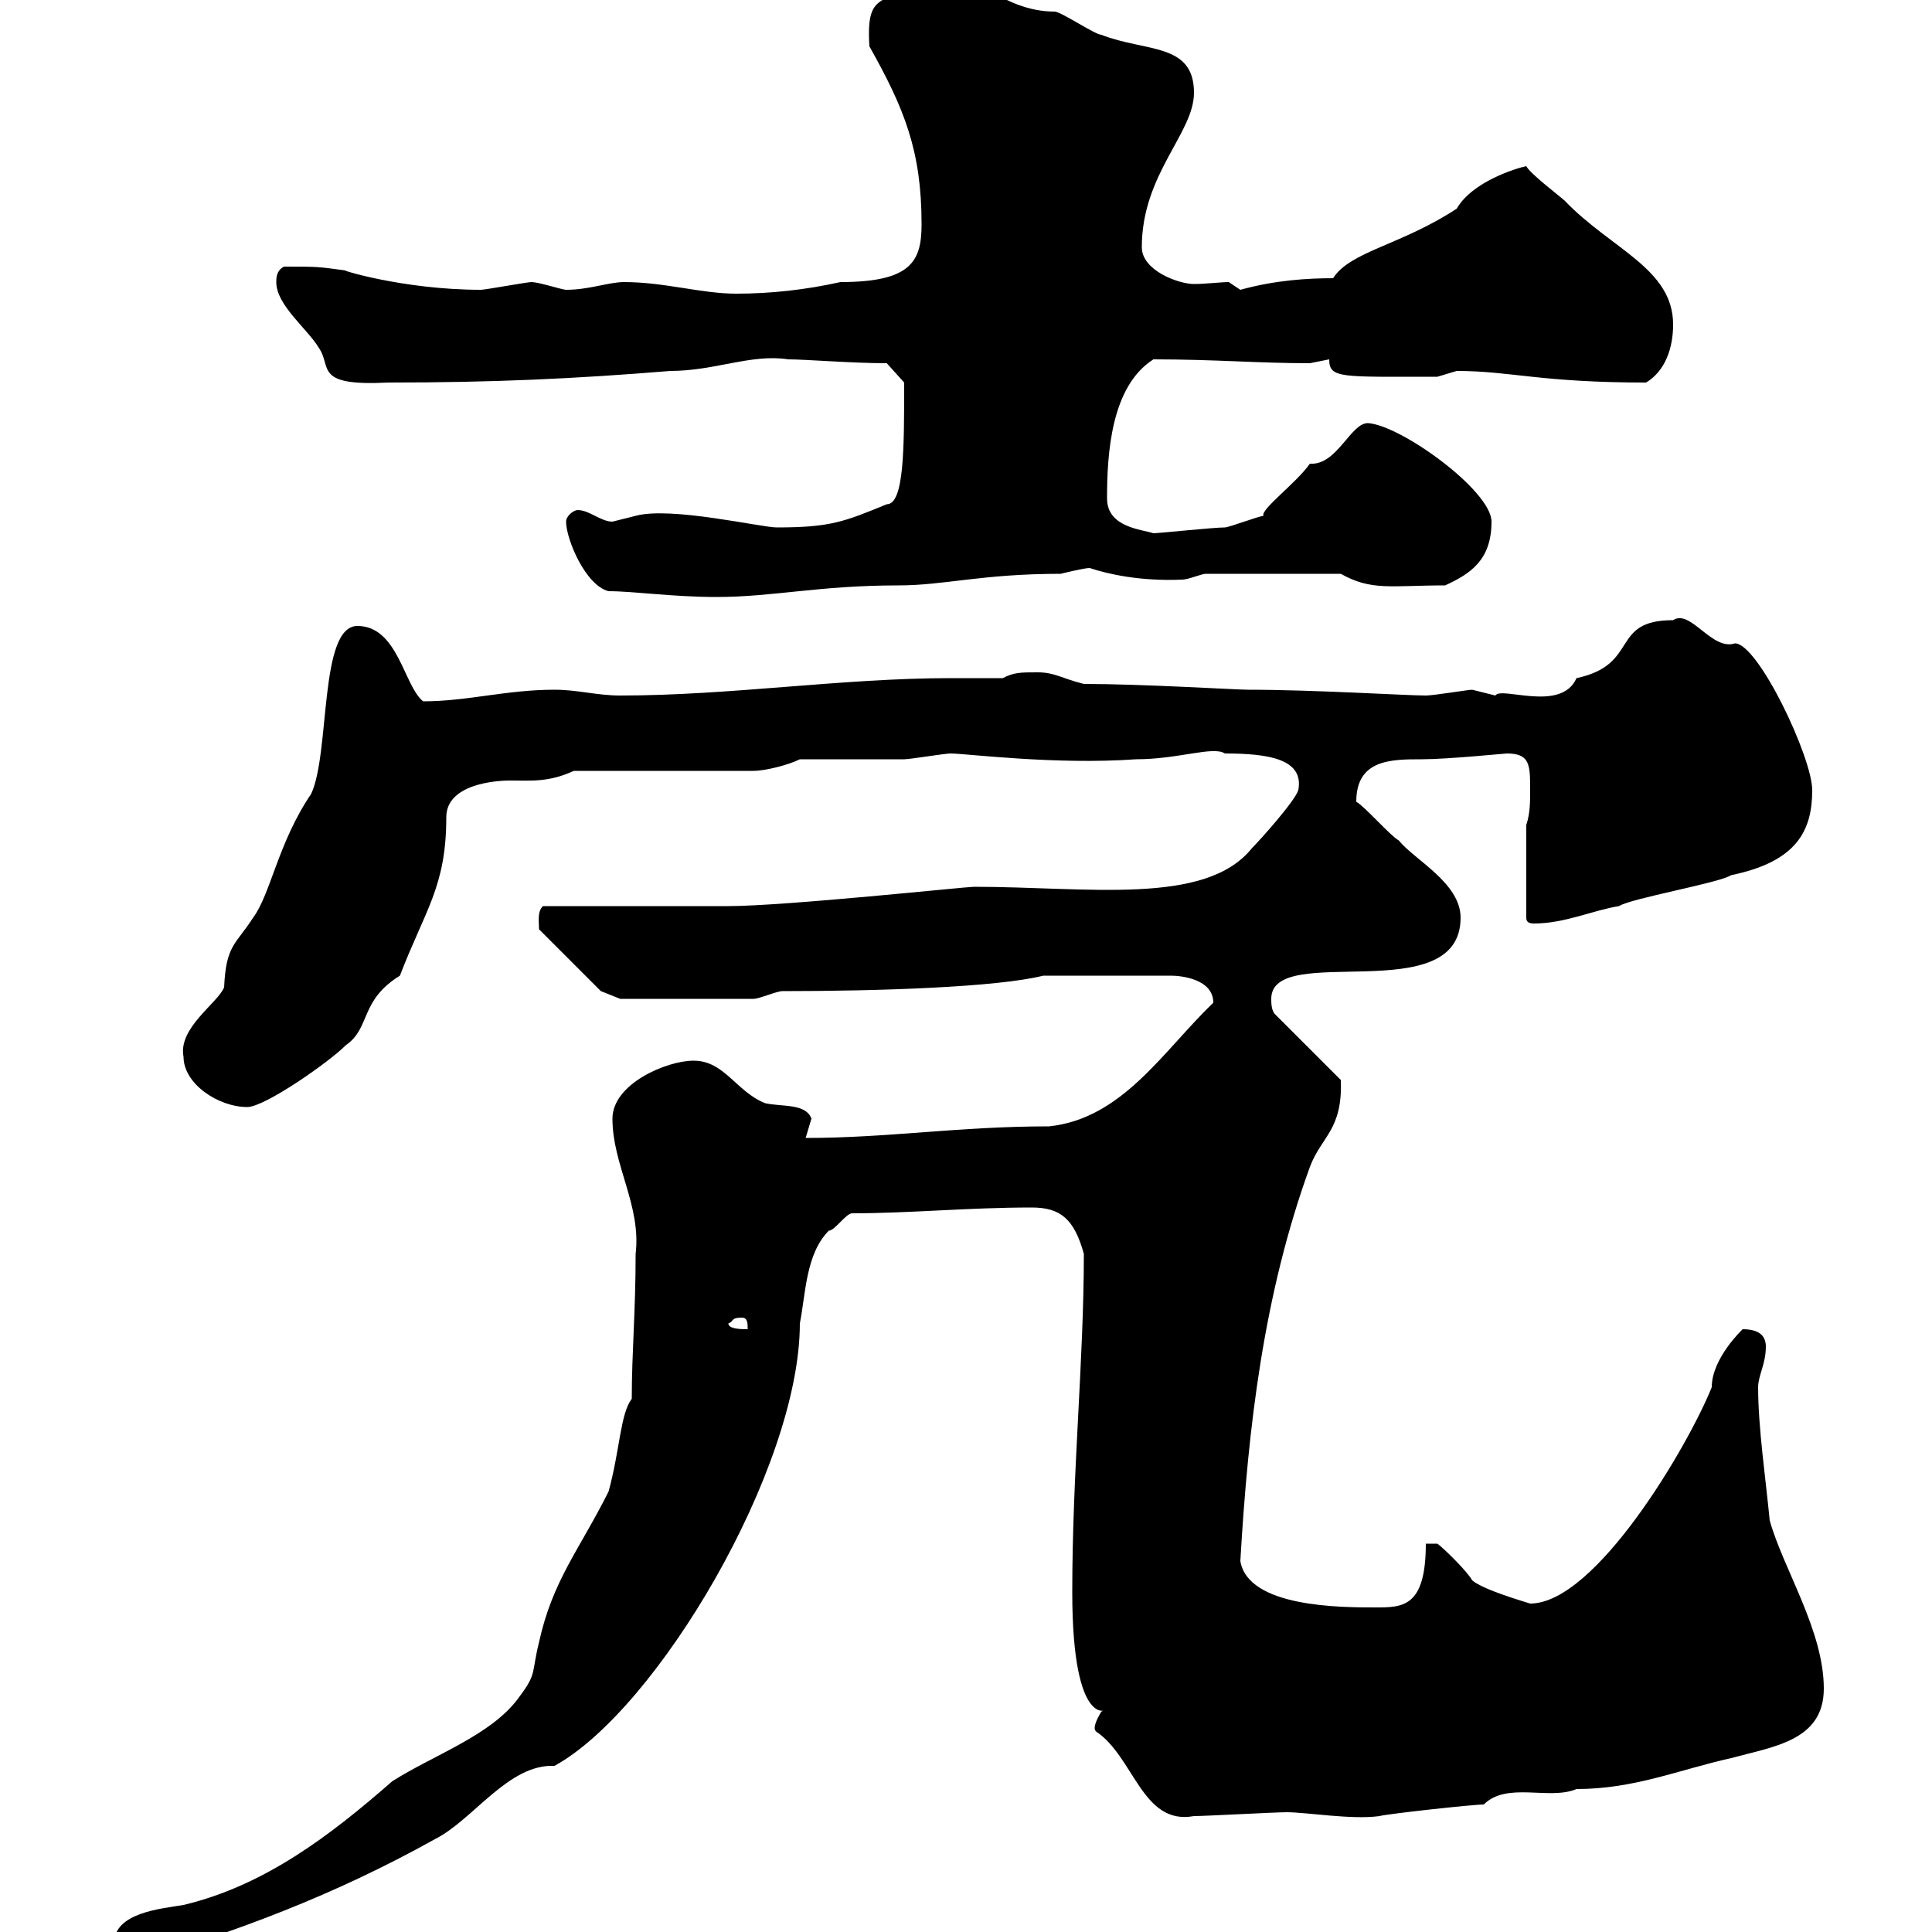 <svg xmlns="http://www.w3.org/2000/svg" xmlns:xlink="http://www.w3.org/1999/xlink" width="300" height="300"><path d="M17.70 301.80C17.70 305.10 18.60 304.80 20.40 304.80C36.60 300 51.90 294.30 67.50 285.60C73.50 282.60 78.90 273.90 86.10 274.20C102 265.50 124.20 228 124.20 205.50C125.10 201 125.10 194.70 128.70 191.10C129.60 191.10 131.40 188.40 132.30 188.40C141.30 188.40 150.30 187.50 160.20 187.50C164.70 187.50 166.80 189.30 168.30 194.70C168.30 211.20 166.50 228.60 166.50 247.20C166.50 269.40 172.50 264.90 171 265.80C169.20 268.80 170.40 268.80 170.10 268.80C176.10 272.70 177.30 283.50 185.40 282C187.20 282 198 281.40 199.80 281.40C202.80 281.40 210 282.60 214.20 282C215.10 281.70 228.60 280.20 230.40 280.20C234 276.60 240.60 279.60 244.80 277.80C253.80 277.80 260.70 274.80 268.80 273C275.40 271.20 283.20 270.30 283.20 262.20C283.20 253.20 276.90 243.60 274.80 236.10C274.20 229.80 273 221.70 273 215.40C273 213.60 274.20 211.80 274.20 209.10C274.20 207.30 273 206.40 270.60 206.40C270.60 206.40 265.80 210.90 265.80 215.40C262.20 224.40 247.80 249 237.60 249C236.70 248.70 230.40 246.90 228.60 245.40C228 244.20 224.40 240.60 223.20 239.70L221.40 239.70C221.40 249.60 217.80 249.60 213.60 249.60C208.20 249.60 193.80 249.60 192.60 242.40C193.80 221.70 196.20 201 203.40 181.20C205.20 176.40 208.50 175.50 208.20 167.70L198 157.50C197.40 156.90 197.40 155.70 197.40 155.10C197.40 146.10 226.80 156.90 226.80 142.50C226.80 137.10 219.60 133.50 217.20 130.50C216 129.90 211.80 125.10 210.60 124.50C210.60 117.90 216 117.90 220.80 117.90C224.70 117.90 233.70 117 234 117C237.60 117 237.60 118.80 237.60 122.70C237.60 124.50 237.60 126.30 237 128.10L237 142.50C237 143.10 237.30 143.40 238.20 143.40C243 143.40 247.50 141.30 251.40 140.70C253.20 139.50 267 137.10 268.80 135.90C279 133.80 281.40 129 281.40 122.70C281.40 117.60 273 99.90 269.40 99.90C265.80 101.10 262.50 94.50 259.80 96.30C249.90 96.30 254.70 103.20 244.80 105.30C242.40 110.70 233.10 106.50 232.20 108C232.20 108 228.60 107.10 228.60 107.10C228 107.10 222.60 108 221.40 108C218.40 108 204 107.10 193.80 107.10C192 107.10 177.30 106.20 168.30 106.20C164.70 105.30 163.80 104.40 161.10 104.40C158.40 104.40 157.50 104.40 155.70 105.30C153 105.30 150.60 105.30 147.60 105.30C130.80 105.30 113.40 108 96.30 108C92.70 108 89.70 107.10 86.10 107.10C78.60 107.10 72.60 108.90 65.70 108.90C62.70 106.50 61.80 97.20 55.50 97.20C49.50 97.20 51.30 117 48.30 123.30C43.20 130.80 42 138.90 39.30 142.50C36.60 146.70 35.10 146.70 34.80 153.30C33.90 155.70 27.60 159.60 28.50 164.10C28.50 168.30 33.90 171.90 38.40 171.90C41.10 171.90 51 165 53.70 162.30C57.60 159.60 55.80 155.40 62.10 151.50C66 141.30 69.30 137.70 69.30 126.90C69.30 121.80 76.80 121.20 79.20 121.20C82.50 121.20 85.20 121.50 89.10 119.70L117 119.70C118.80 119.70 122.40 118.80 124.20 117.90C126.90 117.90 137.70 117.90 140.40 117.90C141.30 117.90 146.70 117 147.60 117C150 117 163.80 118.80 176.40 117.90C183 117.90 188.40 115.80 190.20 117C197.10 117 202.50 117.90 201.60 122.70C201 124.50 195.60 130.50 194.40 131.70C187.20 140.70 168.90 137.70 151.20 137.70C150 137.70 121.80 140.70 113.10 140.70C108.90 140.70 89.10 140.70 84.30 140.70C83.40 141.60 83.70 143.10 83.70 144.30L93.30 153.90L96.30 155.10C100.80 155.10 112.80 155.10 117 155.10C117.90 155.10 120.60 153.90 121.50 153.90C136.50 153.90 154.80 153.30 162 151.50L181.80 151.50C183.60 151.50 188.40 152.10 188.40 155.70C180.60 163.20 174.30 173.70 162.90 174.90C148.80 174.90 138 176.70 125.10 176.70C125.10 176.70 126 173.70 126 173.70C125.10 171.30 121.50 171.90 118.80 171.30C114.30 169.50 112.50 164.70 107.70 164.70C103.50 164.70 95.10 168.30 95.10 173.70C95.10 180.90 99.60 187.20 98.70 194.70C98.70 203.70 98.10 210 98.10 217.20C96.30 219.60 96.30 225 94.50 231.60C90 240.60 85.80 245.40 83.70 255C82.50 259.80 83.40 259.80 80.70 263.40C76.50 269.40 67.50 272.40 60.90 276.60C51.30 285 41.10 292.80 28.50 295.80C24.90 296.40 17.70 297 17.70 301.80ZM113.10 205.50C114 205.20 113.40 204.60 115.20 204.60C116.10 204.60 116.10 205.50 116.10 206.40C115.20 206.40 113.10 206.40 113.10 205.50ZM87.90 81C87.90 83.70 90.90 90.90 94.50 91.80C98.40 91.80 104.40 92.70 111.30 92.70C120 92.70 127.20 90.90 139.50 90.90C146.70 90.90 152.40 89.10 164.70 89.10C164.70 89.10 168.30 88.20 169.20 88.20C171.90 89.10 177 90.30 183.60 90C184.50 90 186.60 89.10 187.20 89.10L208.20 89.10C213 91.80 216 90.90 224.40 90.90C228.30 89.10 231.60 87 231.60 81C231.60 76.20 217.50 66 212.40 65.70C209.70 65.70 207.60 72.30 203.40 72C201.30 75 195.60 79.20 196.20 80.10C195.60 80.10 190.80 81.90 190.20 81.90C188.40 81.90 180 82.80 179.10 82.80C177.30 82.20 171.90 81.90 171.90 77.40C171.90 70.50 172.50 60 179.10 55.80C188.70 55.80 195.30 56.40 203.40 56.40C203.40 56.40 206.40 55.80 206.40 55.80C206.40 58.80 208.20 58.50 223.20 58.50C223.20 58.50 226.20 57.60 226.20 57.60C234.60 57.60 239.10 59.40 255.60 59.40C258.60 57.60 259.80 54 259.80 50.40C259.80 41.70 250.20 38.70 243 31.20C242.40 30.60 237.60 27 237 25.80C235.50 26.10 228.60 28.20 226.20 32.40C217.50 38.10 209.70 39 207 43.20C203.10 43.20 198 43.50 192.60 45C192.60 45 190.80 43.80 190.80 43.80C189.60 43.80 187.20 44.10 185.40 44.10C183 44.10 177.30 42 177.30 38.40C177.30 27 185.40 20.70 185.40 14.40C185.40 6.60 177.90 8.10 171 5.40C170.10 5.40 164.70 1.80 163.80 1.80C155.40 1.80 151.20-4.80 144-4.80C137.70 1.80 134.40-2.40 135 7.20C140.40 16.80 143.10 23.40 143.10 34.80C143.10 40.50 141.60 43.80 130.50 43.80C125.10 45 119.70 45.60 114.30 45.60C108.90 45.60 103.20 43.80 96.90 43.80C94.50 43.80 91.50 45 87.90 45C87.30 45 83.70 43.80 82.50 43.80C81.90 43.80 75.30 45 74.70 45C62.40 45 52.20 41.70 53.70 42C49.20 41.40 49.50 41.40 44.10 41.40C42.90 42 42.90 43.20 42.90 43.80C42.90 47.40 47.70 51 49.50 54C51.60 57 48.60 60 60.30 59.40C76.80 59.40 89.40 58.80 104.10 57.60C111 57.60 116.70 54.90 122.40 55.80C125.10 55.80 132.30 56.40 137.70 56.40L140.40 59.40C140.40 69.60 140.40 78.30 137.70 78.30C131.10 81 129 81.90 120.60 81.90C118.20 81.90 104.10 78.60 98.70 80.10C98.70 80.10 95.10 81 95.10 81C93.30 81 91.50 79.20 89.70 79.20C89.10 79.20 87.90 80.10 87.90 81Z"/></svg>